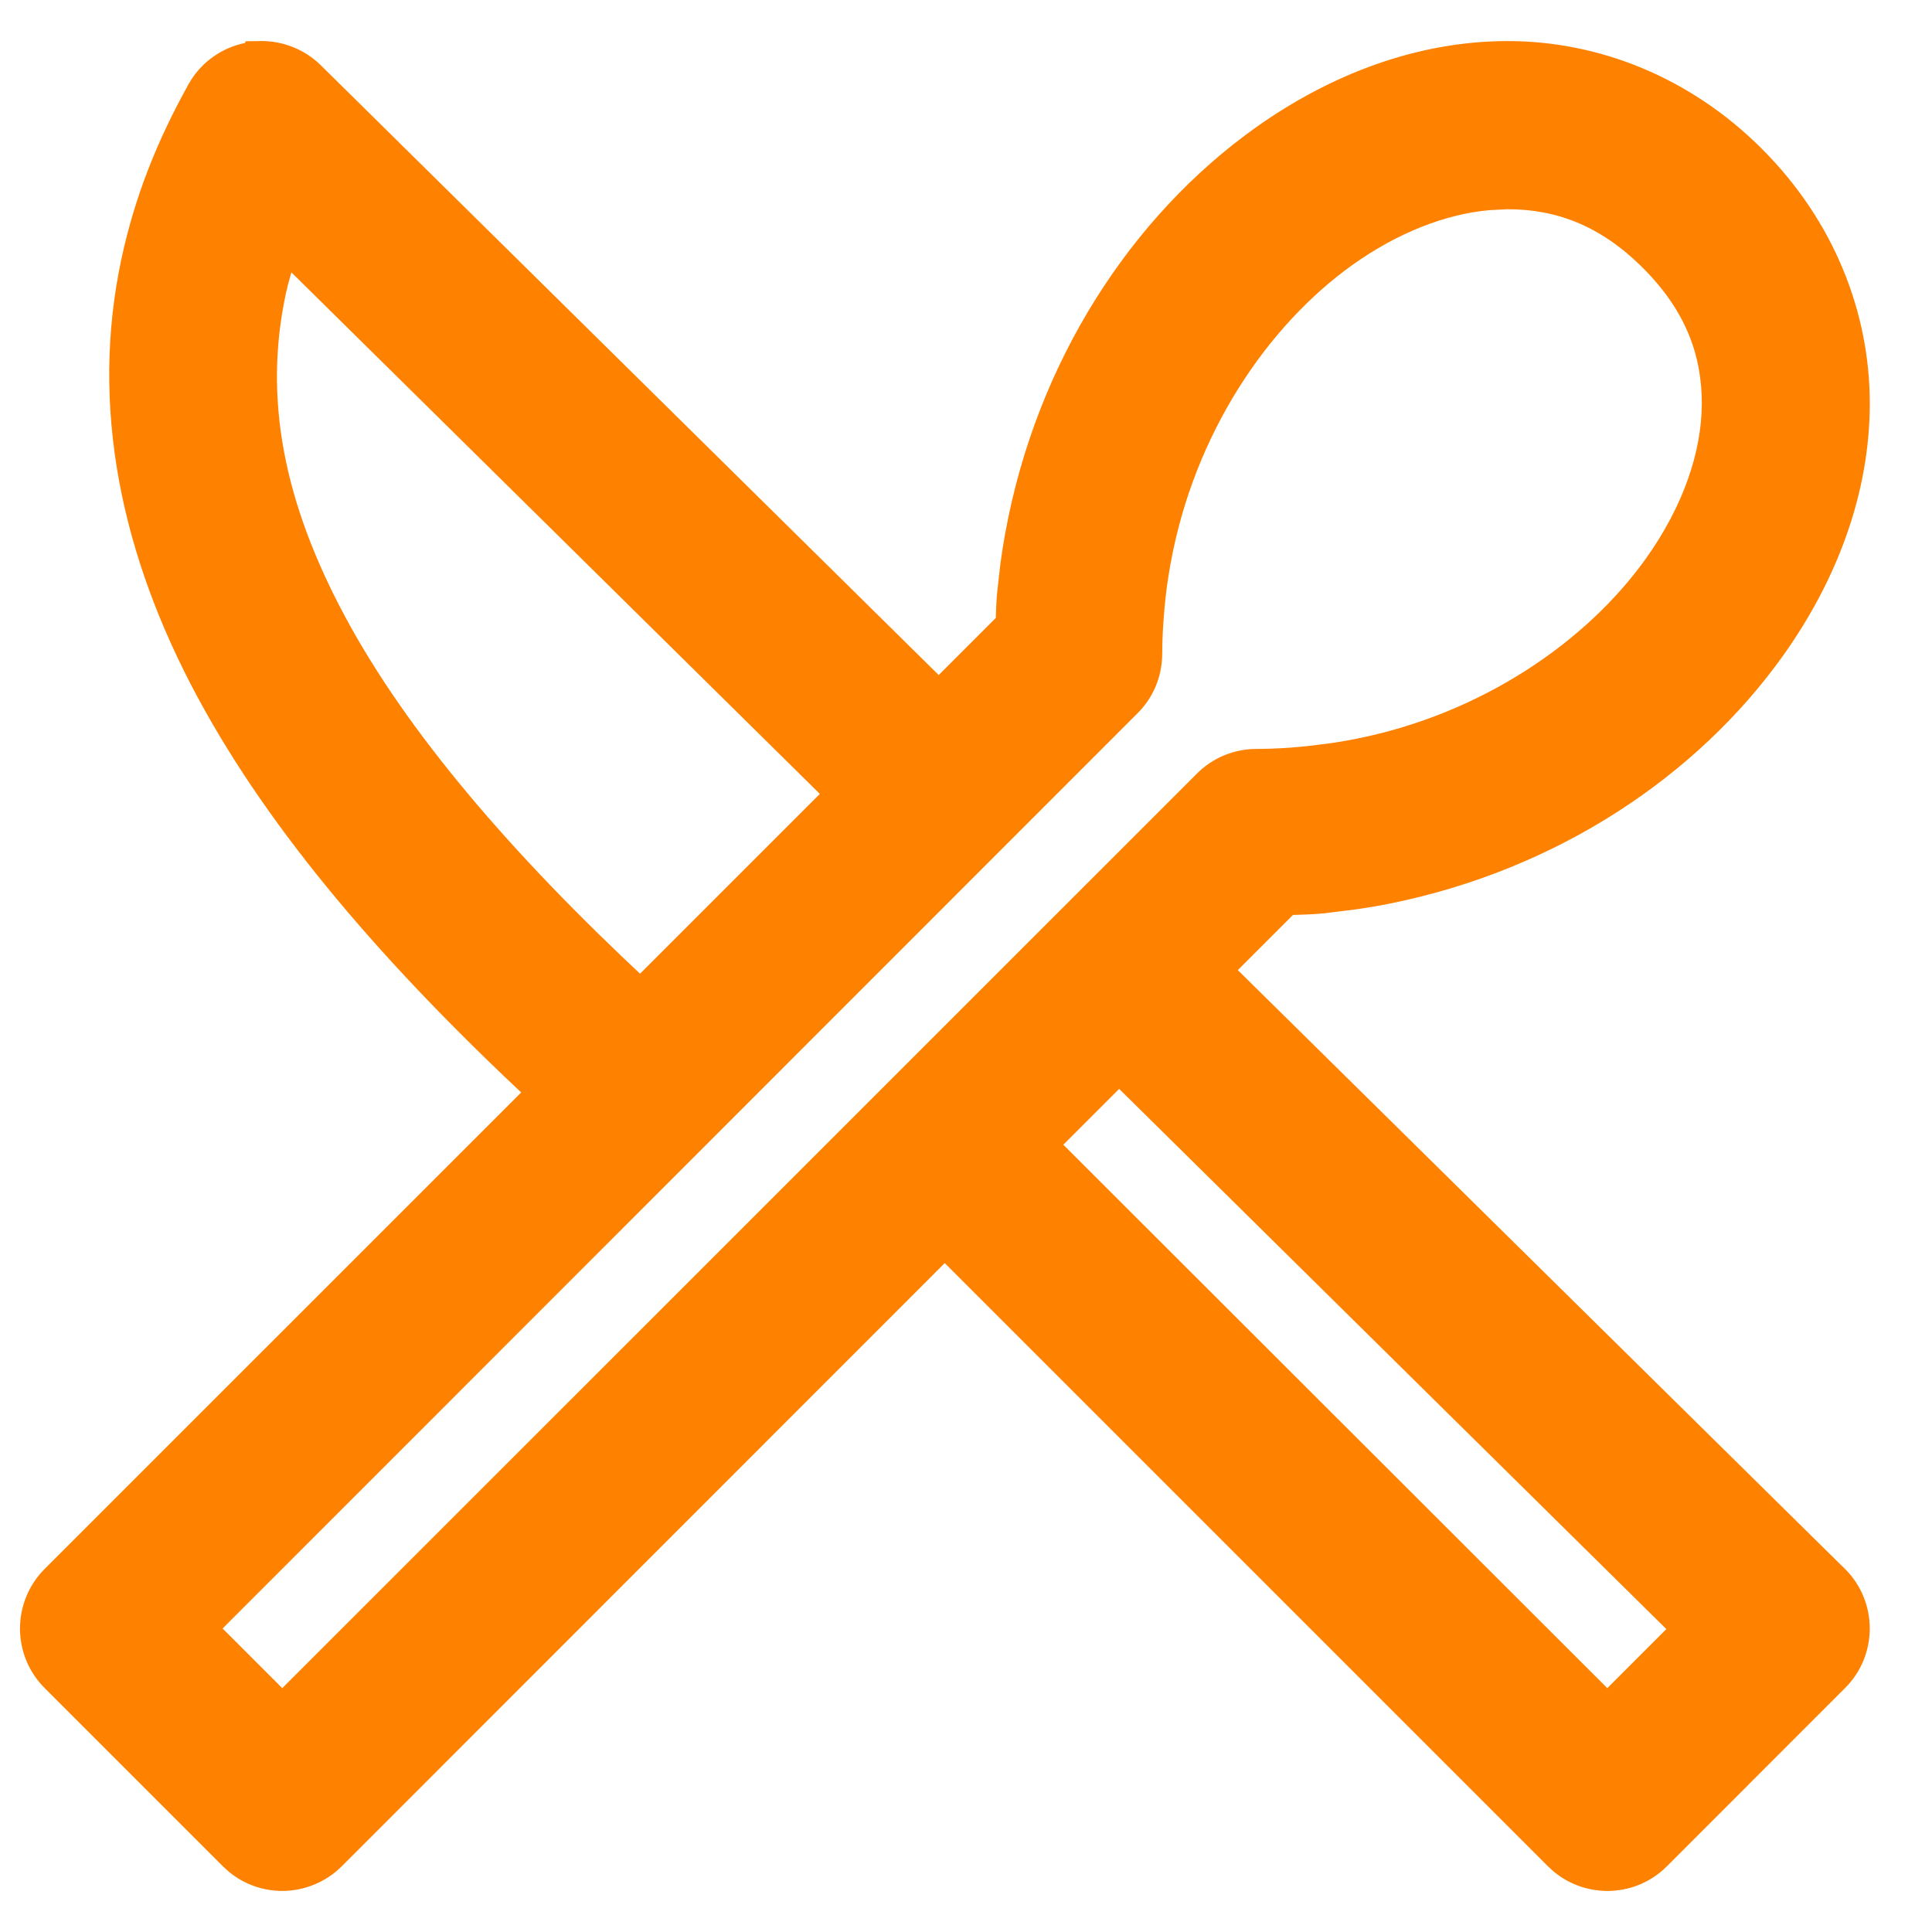 <svg width="20" height="20" viewBox="0 0 20 20" fill="none" xmlns="http://www.w3.org/2000/svg">
<g clip-path="url(#clip0_330_9161)">
<path d="M15.606 0.525C16.516 0.525 17.439 0.882 18.169 1.612C18.899 2.342 19.256 3.265 19.256 4.175C19.256 5.083 18.923 5.963 18.377 6.729C17.506 7.95 16.081 8.911 14.367 9.256C14.258 9.278 14.147 9.297 14.036 9.313L13.699 9.355C13.581 9.367 13.457 9.369 13.342 9.373L12.672 10.043L19.028 16.312H19.029C19.331 16.613 19.331 17.104 19.029 17.404L17.186 19.248C16.904 19.532 16.455 19.549 16.152 19.301L16.094 19.248L9.78 12.934L3.468 19.248C3.323 19.393 3.127 19.474 2.923 19.475C2.744 19.475 2.571 19.413 2.434 19.3L2.377 19.248L0.533 17.404C0.388 17.26 0.307 17.063 0.307 16.858C0.307 16.654 0.388 16.457 0.533 16.312L5.539 11.307C4.064 9.928 2.887 8.569 2.133 7.169C1.355 5.725 1.03 4.207 1.357 2.69C1.422 2.392 1.509 2.096 1.623 1.801C1.737 1.505 1.878 1.209 2.04 0.919V0.918C2.161 0.704 2.375 0.563 2.616 0.533L2.618 0.526L2.693 0.525C2.901 0.521 3.103 0.601 3.251 0.747L9.718 7.129L10.407 6.44C10.41 6.349 10.413 6.247 10.421 6.152L10.455 5.85C10.469 5.749 10.484 5.65 10.502 5.551C10.822 3.777 11.801 2.297 13.054 1.404C13.819 0.859 14.698 0.526 15.606 0.525ZM15.406 2.076C14.934 2.12 14.427 2.316 13.944 2.66C13.042 3.304 12.266 4.447 12.018 5.824C11.99 5.977 11.969 6.132 11.955 6.29C11.941 6.45 11.931 6.613 11.931 6.775V6.776C11.929 6.979 11.847 7.173 11.703 7.315L2.163 16.858L2.922 17.617L12.461 8.079C12.605 7.934 12.802 7.853 13.006 7.853C13.187 7.853 13.369 7.841 13.546 7.823L13.808 7.79C13.894 7.777 13.98 7.762 14.065 7.745C15.394 7.478 16.495 6.717 17.122 5.837C17.515 5.285 17.716 4.703 17.717 4.176C17.717 3.651 17.541 3.166 17.079 2.704C16.617 2.242 16.132 2.066 15.606 2.066L15.406 2.076ZM10.866 11.85L16.639 17.617L17.392 16.864L11.585 11.131L10.866 11.85ZM2.971 2.634C2.928 2.763 2.889 2.89 2.862 3.016C2.623 4.124 2.836 5.228 3.49 6.441C4.131 7.631 5.206 8.894 6.628 10.219L8.629 8.218L2.971 2.634Z" fill="#FF8100" stroke="#FF8100" stroke-width="0.2"/>
</g>
<defs>
<clipPath id="clip0_330_9161">
<rect width="20" height="20" fill="white"/>
</clipPath>
</defs>
</svg>
